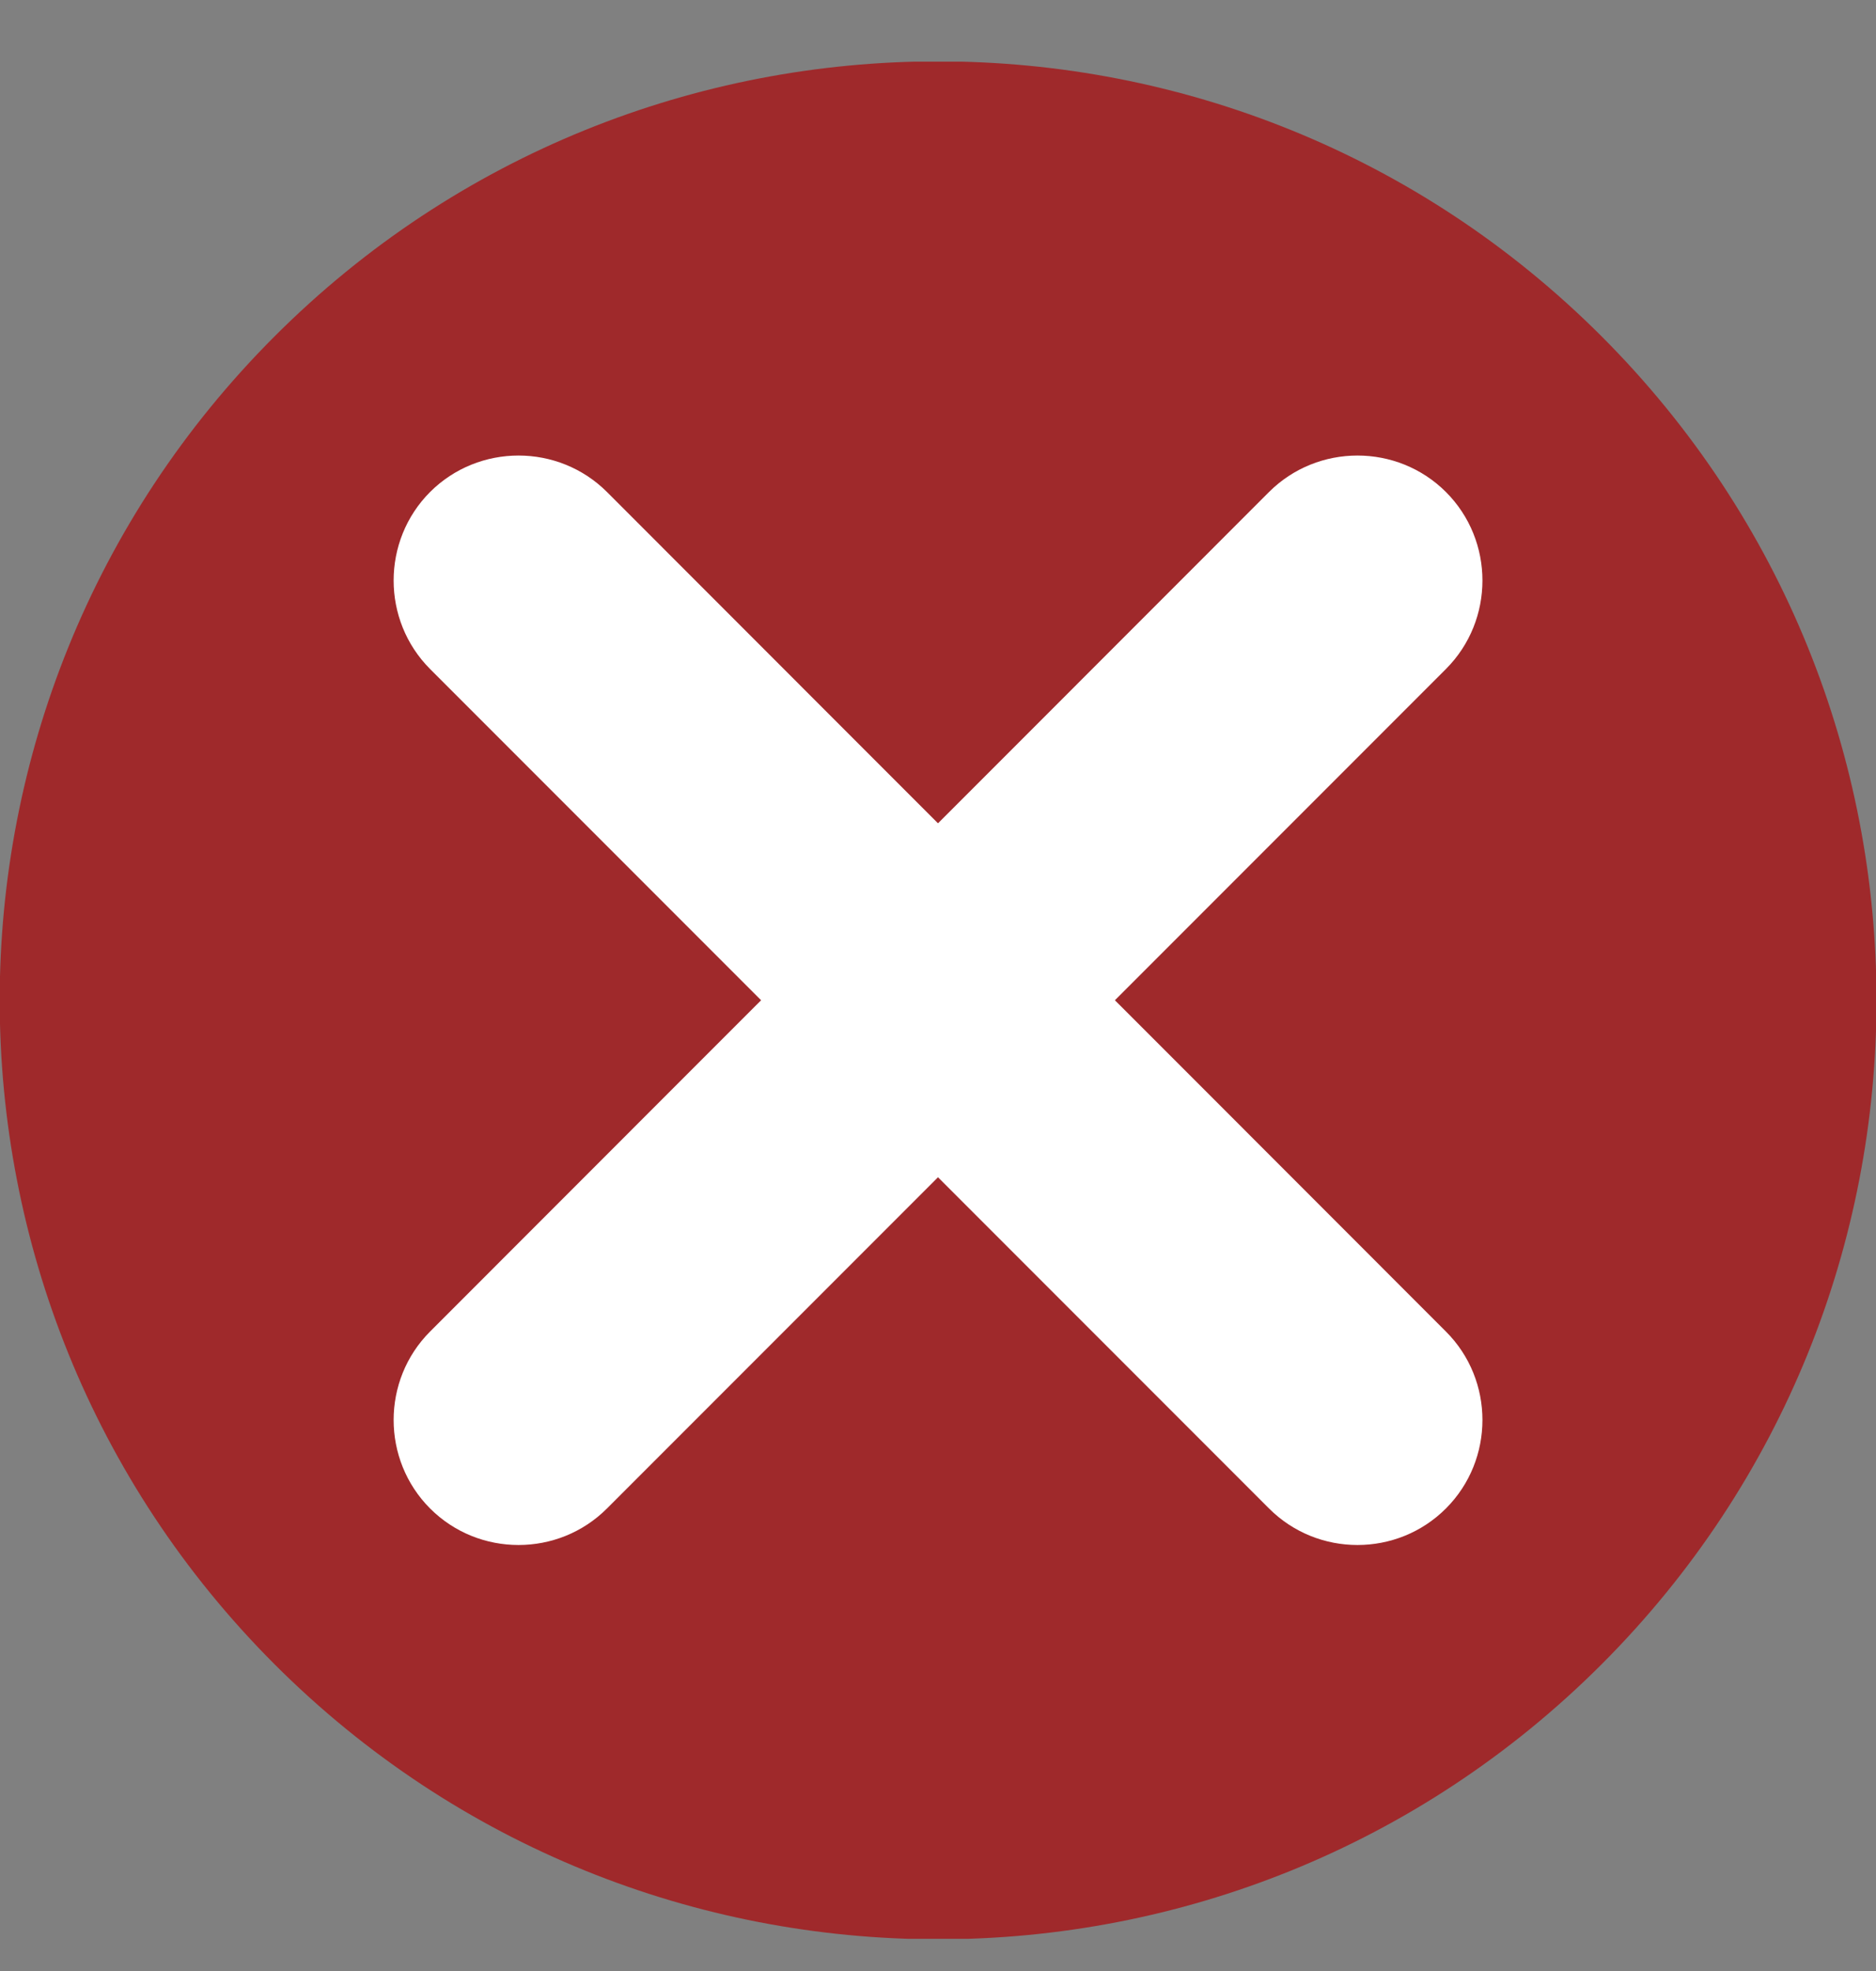 <svg width="20" height="21" viewBox="0 0 20 21" fill="none" xmlns="http://www.w3.org/2000/svg">
<rect x="0" y="0" width="20" height="21" fill="#808080" stroke="none"/>
<g clip-path="url(#clip0_1_900)">
<path d="M17.075 17.732C20.982 13.825 20.982 7.491 17.075 3.584C13.168 -0.323 6.834 -0.323 2.927 3.584C-0.98 7.491 -0.98 13.825 2.927 17.732C6.834 21.639 13.168 21.639 17.075 17.732Z" fill="#9F292B"/>
<path fill-rule="evenodd" clip-rule="evenodd" d="M9.208 13.335L12.678 9.865L15.415 7.128C15.934 6.609 15.934 5.761 15.415 5.242C14.896 4.724 14.048 4.724 13.529 5.242L10.792 7.98L7.322 11.449L4.585 14.187C4.067 14.705 4.067 15.553 4.585 16.072C5.104 16.591 5.952 16.591 6.471 16.072L9.208 13.335Z" fill="white"/>
<path fill-rule="evenodd" clip-rule="evenodd" d="M12.678 11.449L9.208 7.98L6.471 5.242C5.952 4.724 5.104 4.724 4.585 5.242C4.067 5.761 4.067 6.609 4.585 7.128L7.322 9.865L10.792 13.335L13.529 16.072C14.048 16.591 14.896 16.591 15.415 16.072C15.934 15.553 15.934 14.705 15.415 14.187L12.678 11.449Z" fill="white"/>
</g>
<defs>
<clipPath id="clip0_1_900">
<rect width="20" height="20" fill="white" transform="translate(0 0.657)"/>
</clipPath>
</defs>
</svg>
